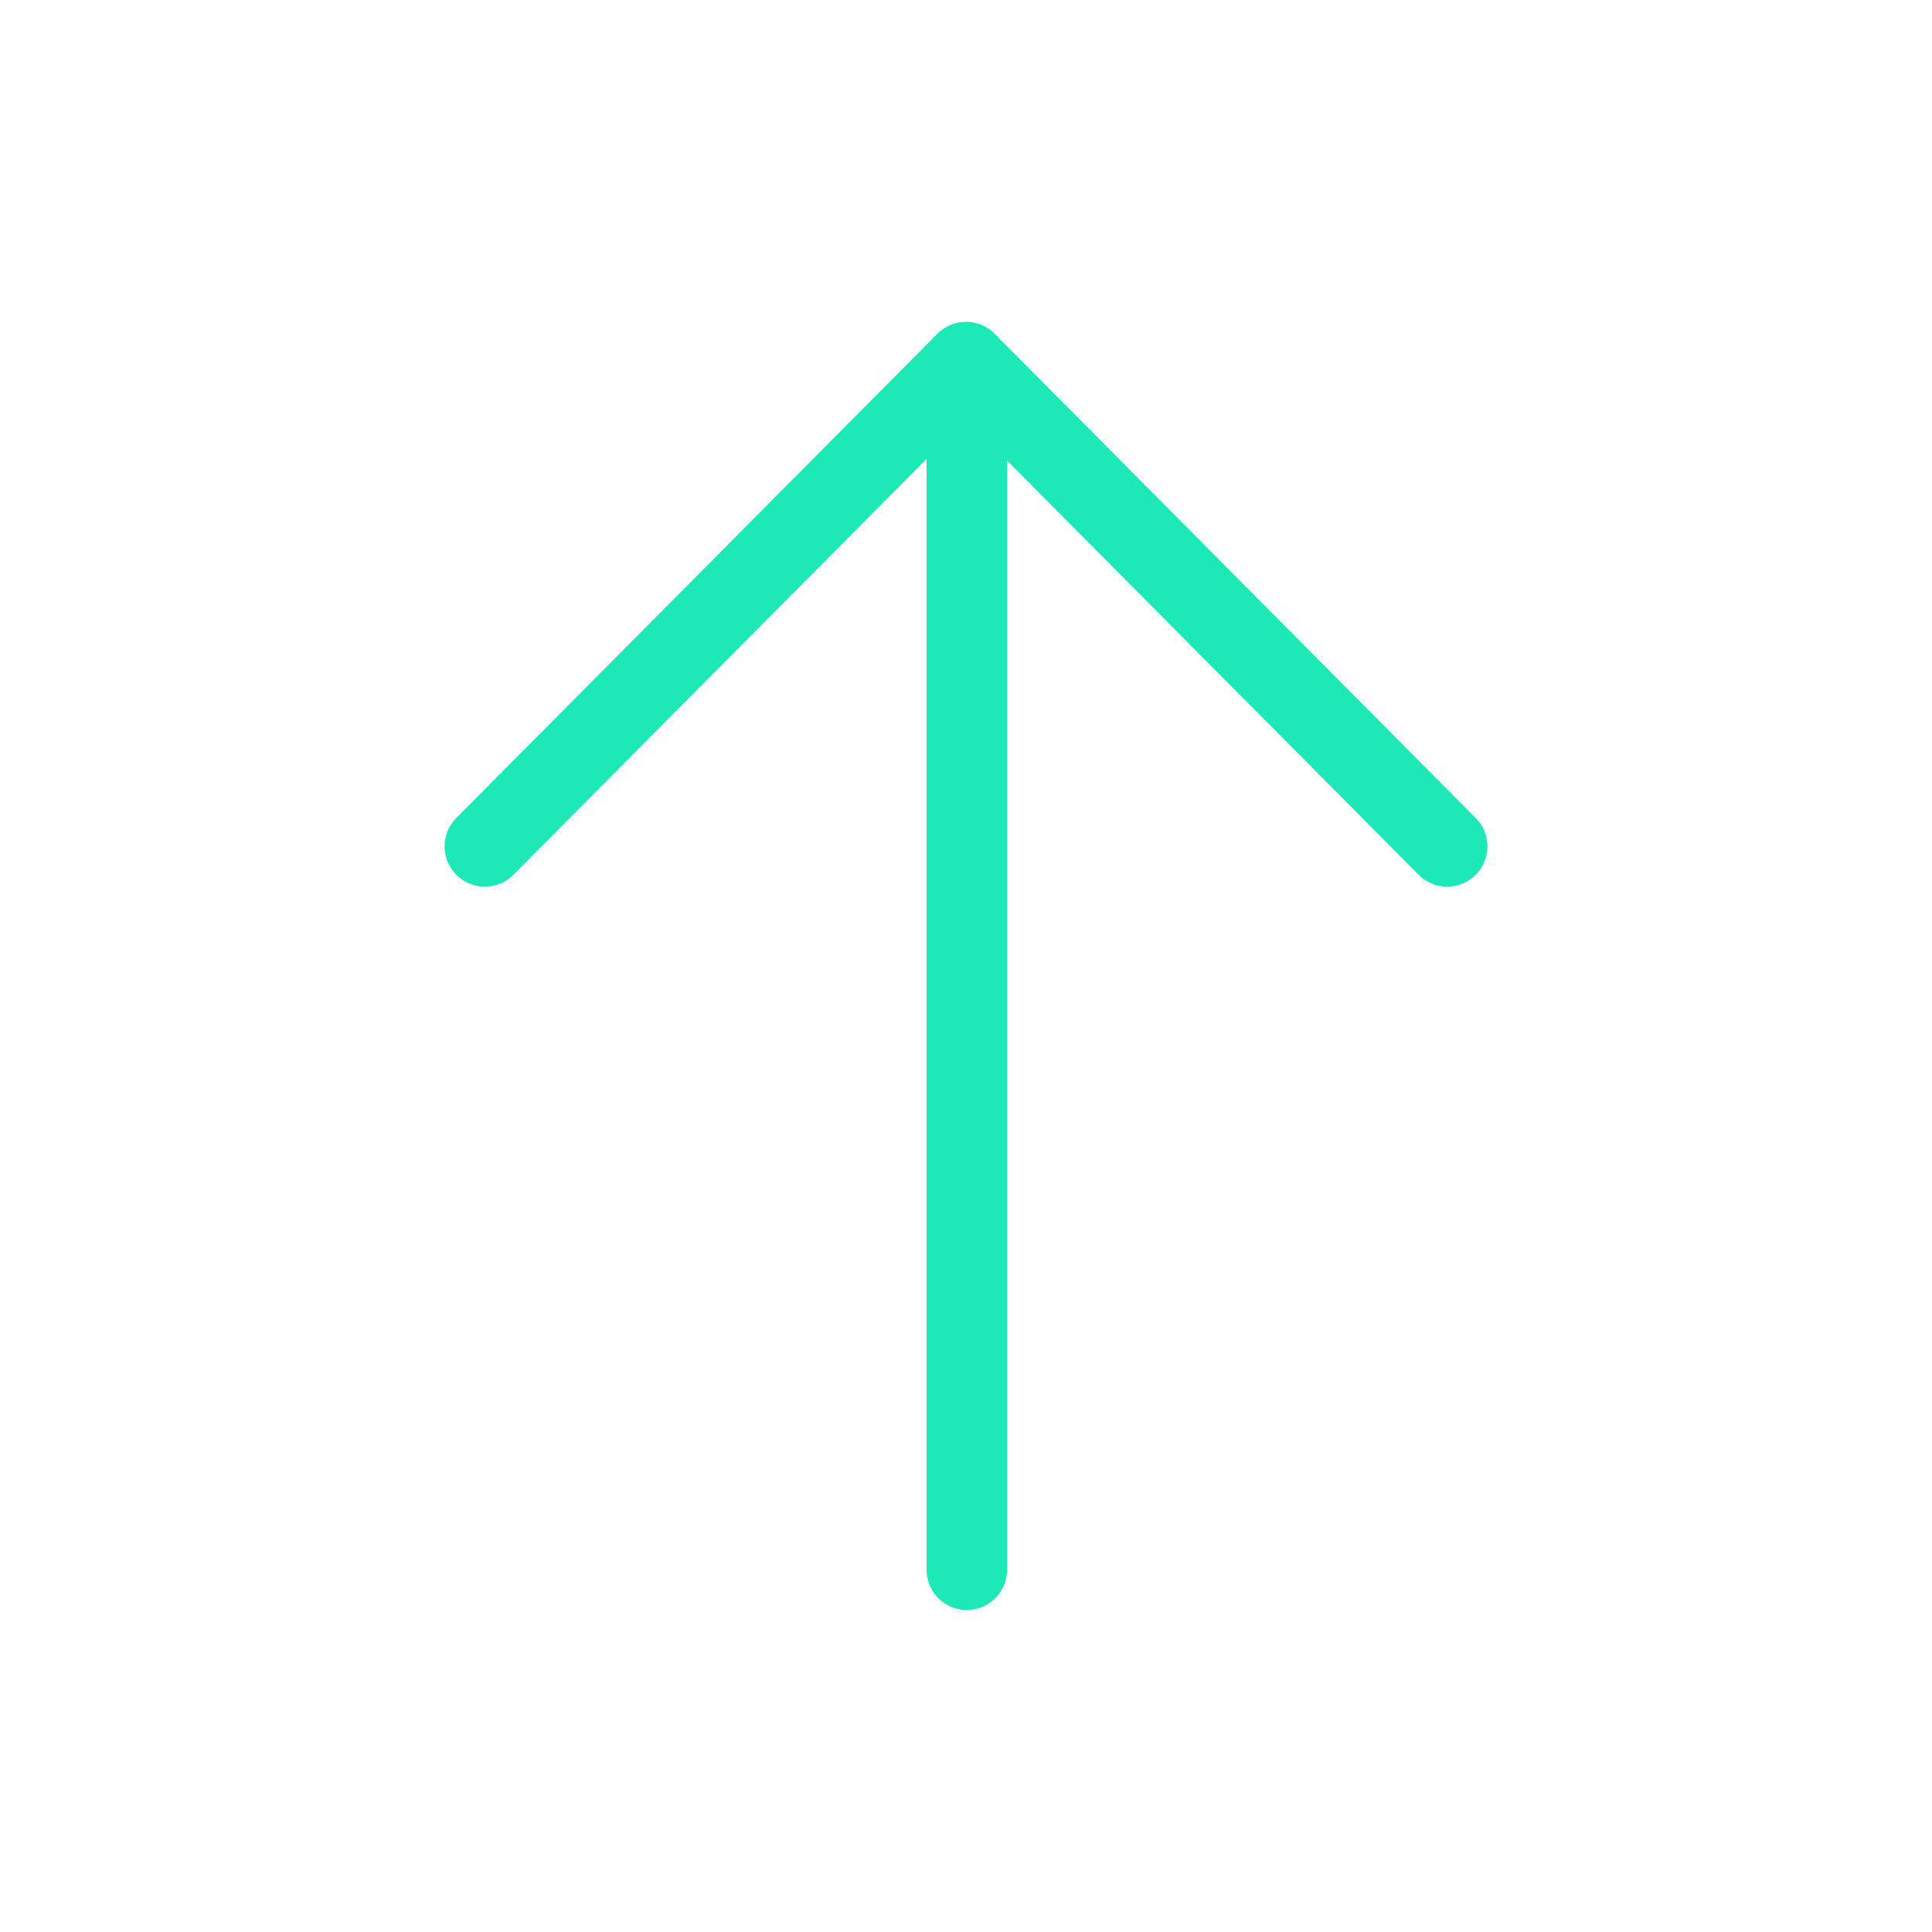 <svg width="24" height="24" viewBox="0 0 24 24" fill="none" xmlns="http://www.w3.org/2000/svg">
<g clip-path="url(#clip0_217_1813)">
<path d="M12.01 4.51V19.5" stroke="#1DE9B6" stroke-linecap="round" stroke-linejoin="round"/>
<path d="M6.023 10.514L12 4.498L17.977 10.514" stroke="#1DE9B6" stroke-linecap="round" stroke-linejoin="round"/>
</g>
<defs>
<clipPath id="clip0_217_1813">
<rect width="24" height="24" fill="white"/>
</clipPath>
</defs>
</svg>
